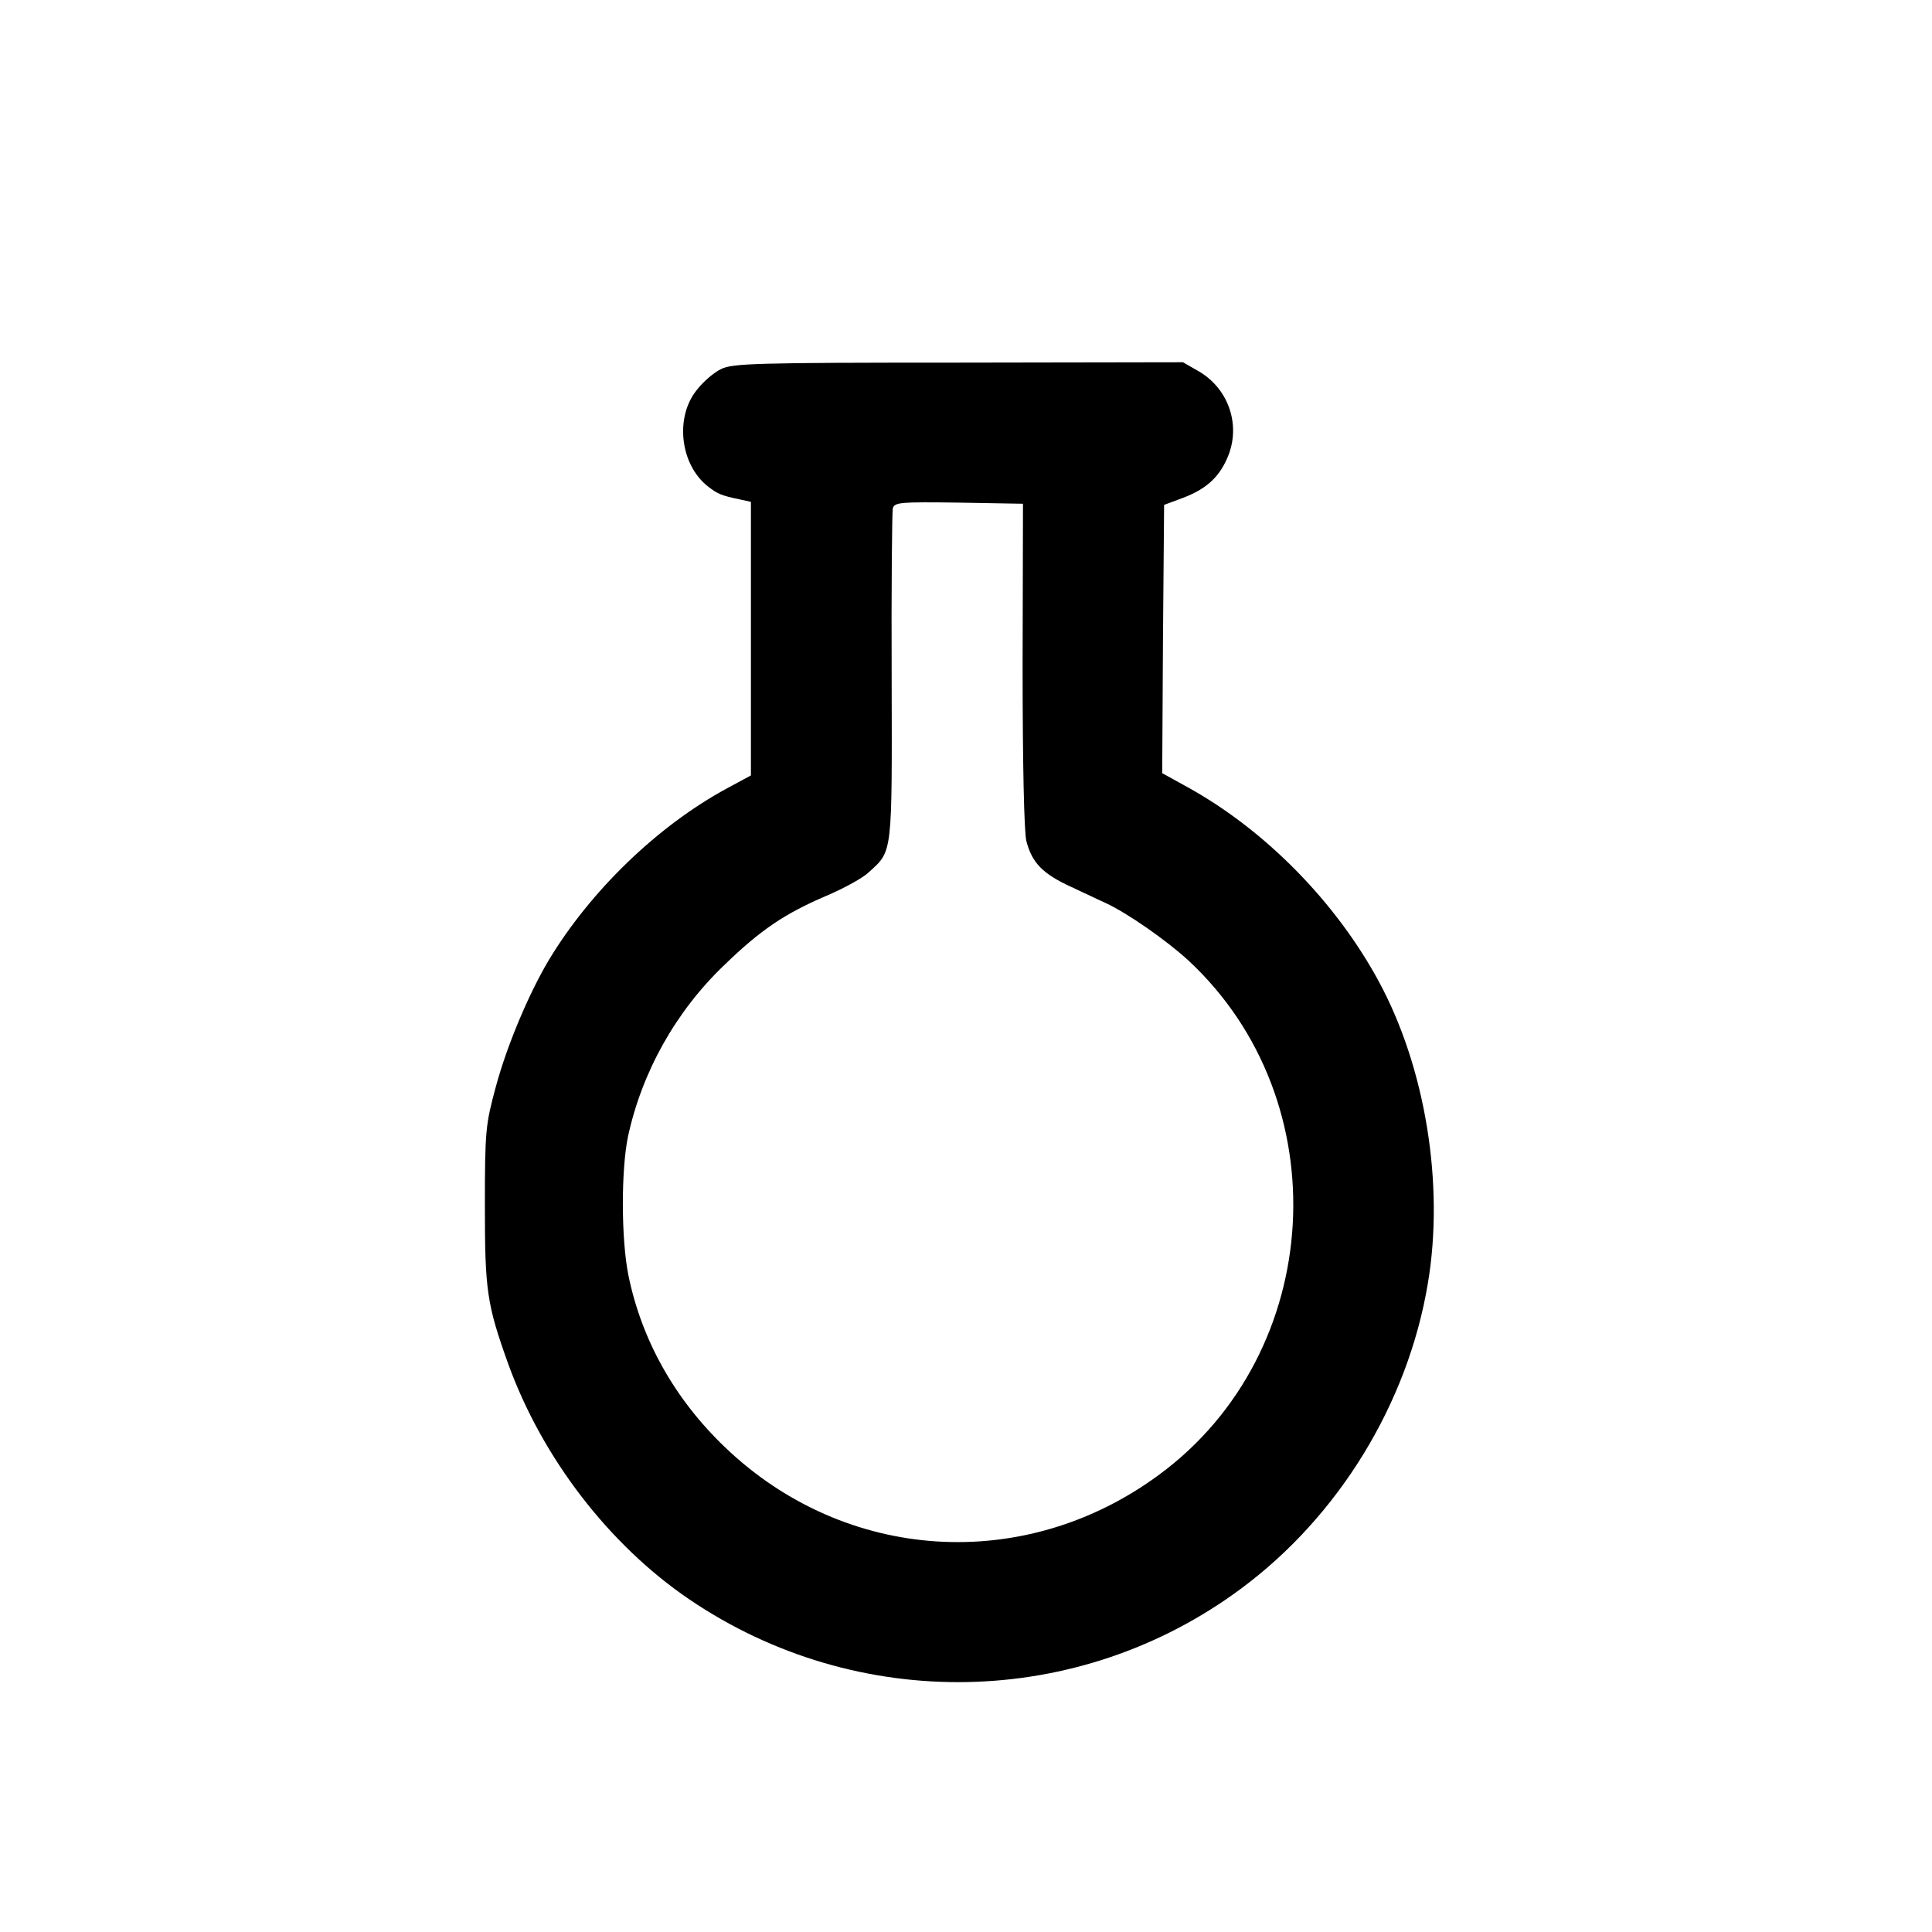 <?xml version="1.0" standalone="no"?>
<!DOCTYPE svg PUBLIC "-//W3C//DTD SVG 20010904//EN"
 "http://www.w3.org/TR/2001/REC-SVG-20010904/DTD/svg10.dtd">
<svg version="1.0" xmlns="http://www.w3.org/2000/svg"
 width="512pt" height="512pt" viewBox="0 0 512 512"
 preserveAspectRatio="xMidYMid meet">
<g transform="translate(0,512) scale(0.1,-0.1)"
fill="#000000" stroke="none">
<path d="M1911 4142 c-19 -9 -48 -34 -64 -55 -59 -72 -45 -198 29 -256 26 -20
34 -24 87 -35 l27 -6 0 -363 0 -362 -63 -34 c-185 -100 -363 -273 -473 -456
-53 -89 -111 -227 -140 -335 -27 -100 -29 -115 -29 -315 0 -225 5 -261 62
-420 90 -248 266 -478 479 -623 446 -303 1032 -292 1463 28 259 192 442 491
495 809 44 261 -6 571 -130 800 -114 211 -302 402 -507 515 l-67 37 2 356 3
355 51 19 c63 24 98 57 120 114 32 84 -3 178 -81 222 l-40 23 -595 -1 c-540 0
-598 -2 -629 -17z m799 -785 c0 -263 4 -443 10 -466 15 -58 44 -87 118 -121
37 -17 78 -37 92 -43 58 -27 160 -98 219 -152 401 -372 363 -1039 -77 -1363
-356 -263 -831 -233 -1150 72 -134 128 -222 285 -257 458 -19 97 -19 276 -1
365 37 172 127 333 256 456 96 93 160 136 270 183 47 20 98 48 113 63 63 57
61 45 60 516 -1 237 1 438 3 448 5 16 20 17 175 15 l170 -3 -1 -428z"/>
</g>
</svg>
